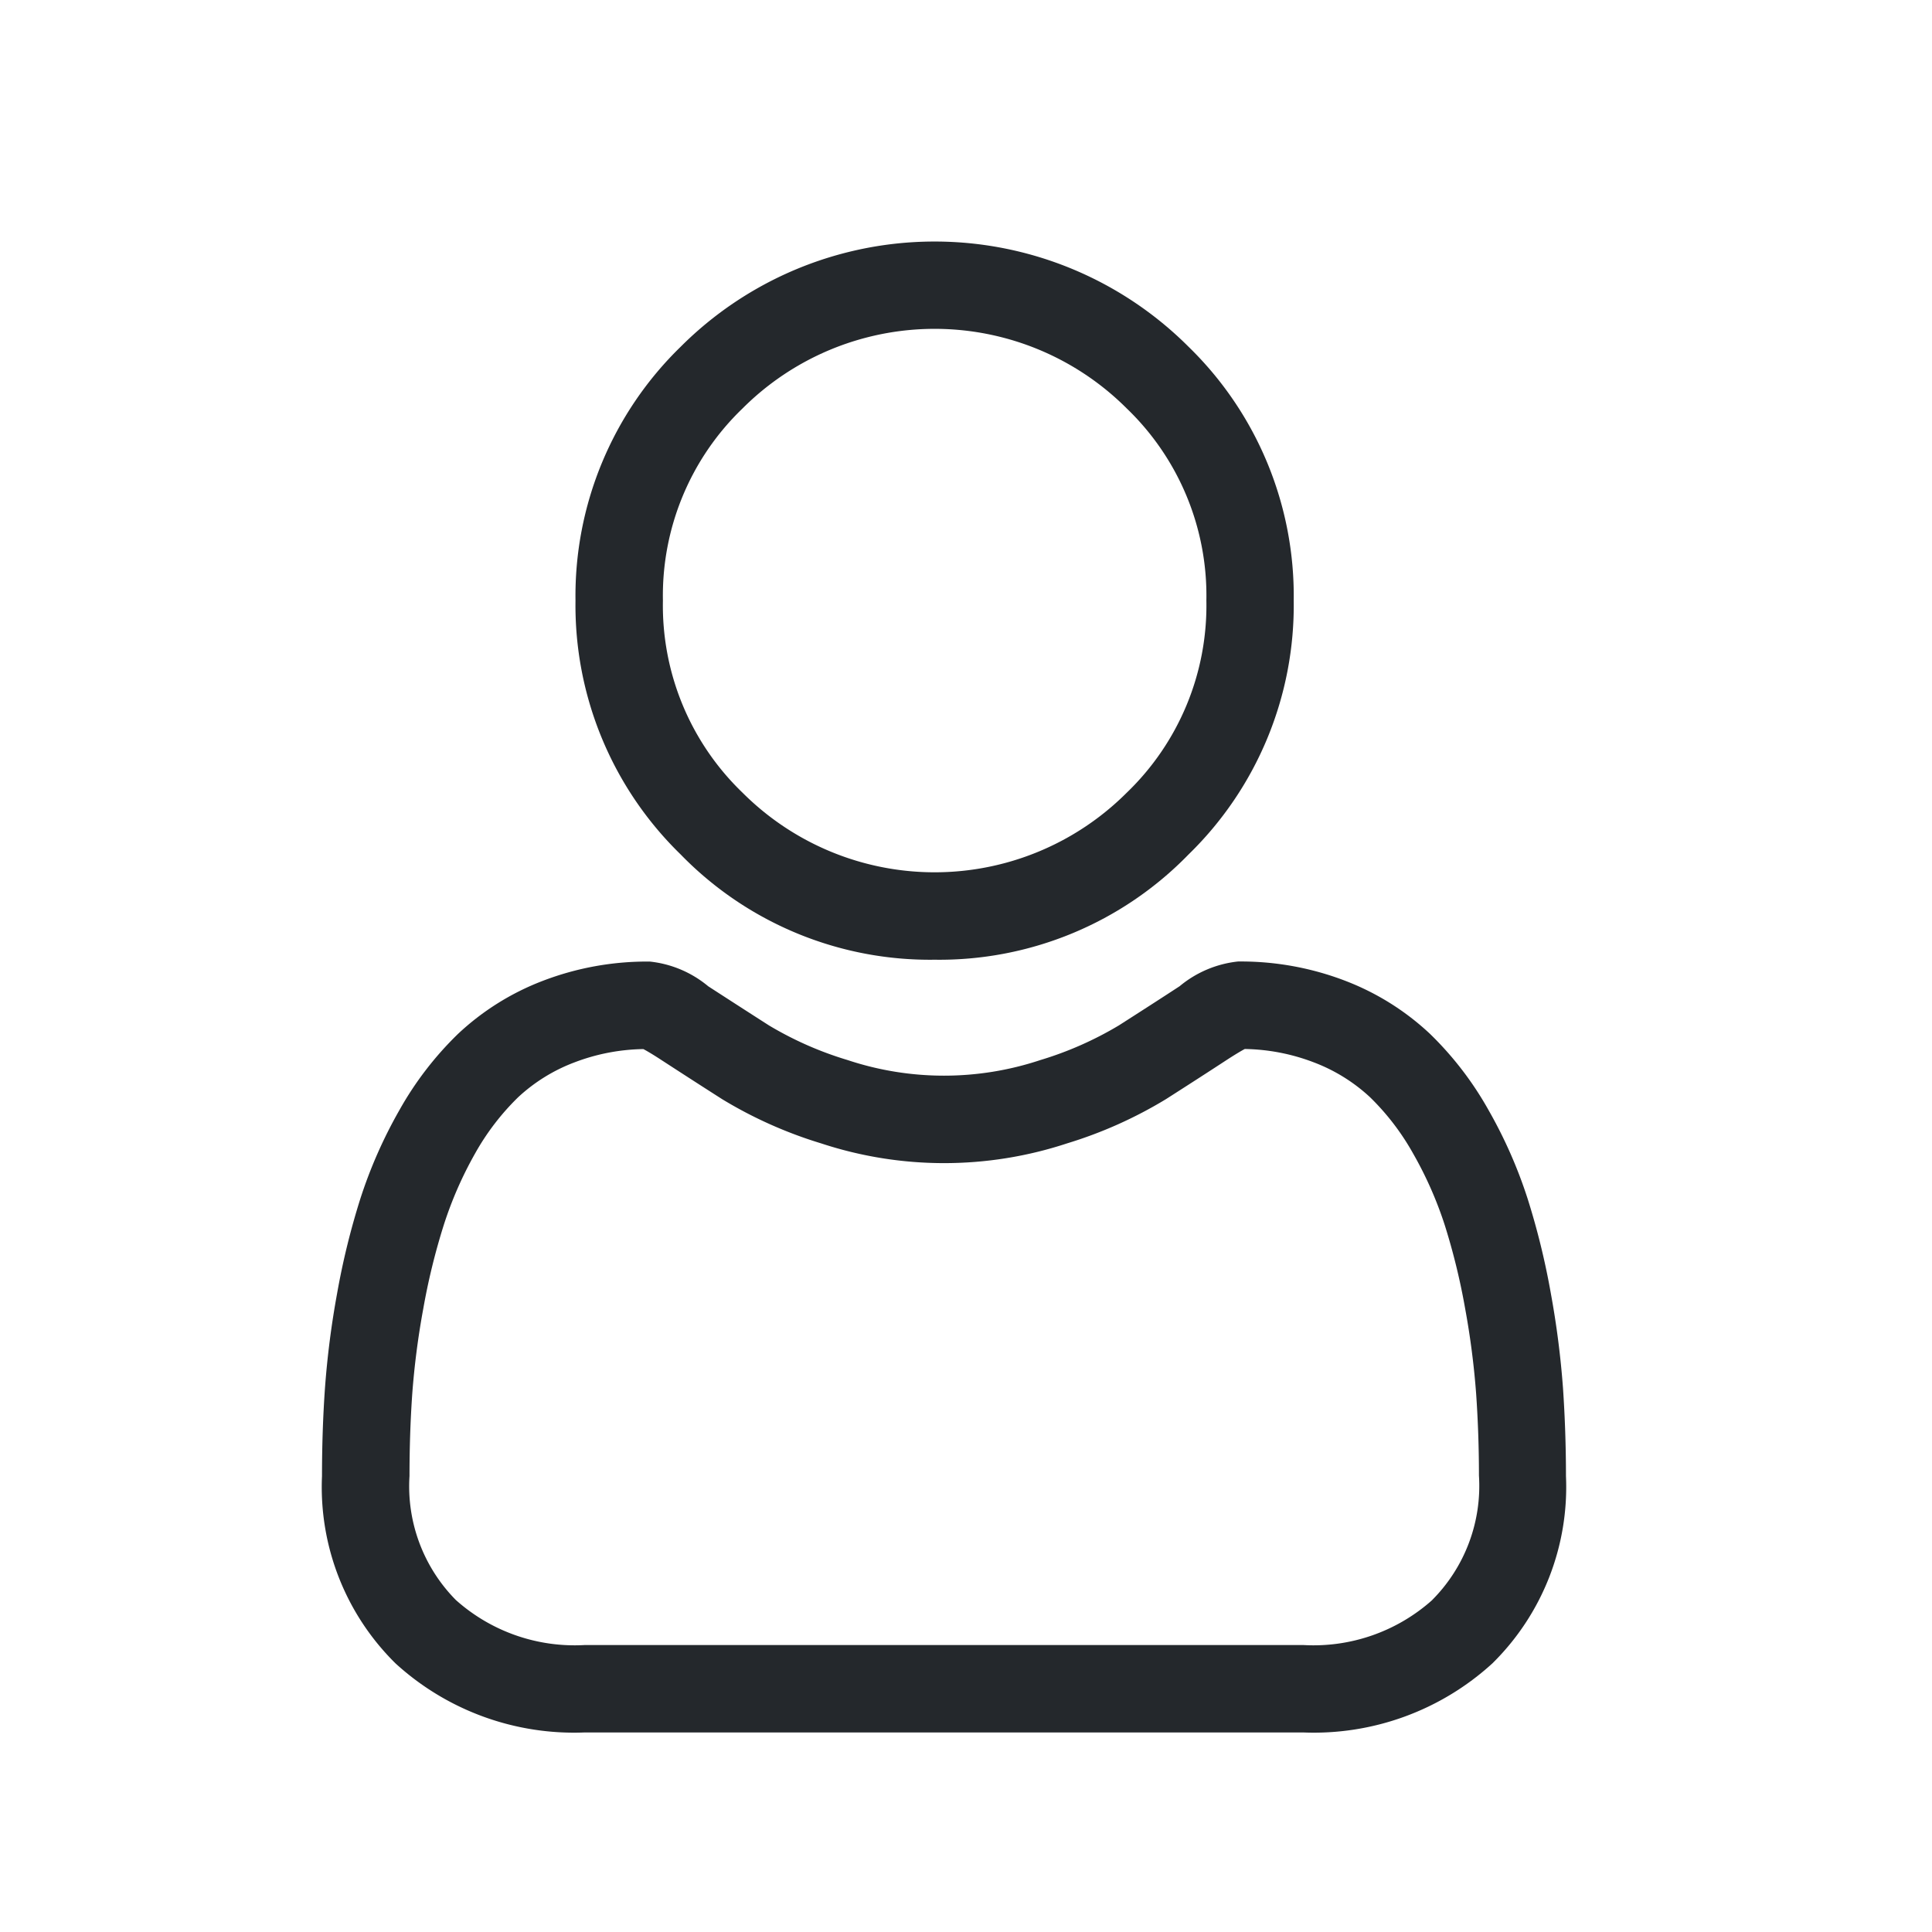 <svg id="profile" xmlns="http://www.w3.org/2000/svg" width="24" height="24" viewBox="0 0 24 24">
  <rect id="Rectangle_193" data-name="Rectangle 193" width="24" height="24" fill="none"/>
  <g id="Group_10416" data-name="Group 10416" transform="translate(2.272 0.935)">
    <g id="user" transform="translate(1.729 2.065)">
      <path id="Path_34" data-name="Path 34" d="M91.492,8.922a4.316,4.316,0,0,0,3.154-1.307,4.317,4.317,0,0,0,1.307-3.154,4.317,4.317,0,0,0-1.307-3.154,4.46,4.46,0,0,0-6.308,0,4.316,4.316,0,0,0-1.307,3.154,4.317,4.317,0,0,0,1.307,3.154A4.318,4.318,0,0,0,91.492,8.922ZM89.106,2.074a3.374,3.374,0,0,1,4.773,0,3.225,3.225,0,0,1,.989,2.386,3.225,3.225,0,0,1-.989,2.387,3.374,3.374,0,0,1-4.773,0,3.224,3.224,0,0,1-.989-2.387A3.225,3.225,0,0,1,89.106,2.074Zm0,0" transform="translate(-83.883 0)" fill="#24282c"/>
      <path id="Path_35" data-name="Path 35" d="M15.415,252.612a11.018,11.018,0,0,0-.15-1.17,9.221,9.221,0,0,0-.288-1.177,5.813,5.813,0,0,0-.484-1.1,4.136,4.136,0,0,0-.729-.951,3.216,3.216,0,0,0-1.048-.658,3.621,3.621,0,0,0-1.338-.242,1.358,1.358,0,0,0-.725.307c-.217.142-.472.306-.755.487a4.327,4.327,0,0,1-.977.431,3.794,3.794,0,0,1-2.391,0,4.315,4.315,0,0,1-.977-.43c-.281-.18-.535-.344-.756-.487a1.356,1.356,0,0,0-.725-.307,3.616,3.616,0,0,0-1.337.242,3.213,3.213,0,0,0-1.048.658,4.138,4.138,0,0,0-.729.95,5.824,5.824,0,0,0-.484,1.1,9.243,9.243,0,0,0-.288,1.176,10.944,10.944,0,0,0-.15,1.171c-.025.354-.037.722-.037,1.094a3.075,3.075,0,0,0,.913,2.327,3.288,3.288,0,0,0,2.354.858h8.918a3.288,3.288,0,0,0,2.354-.858,3.074,3.074,0,0,0,.914-2.327C15.452,253.333,15.439,252.964,15.415,252.612Zm-1.624,2.634a2.214,2.214,0,0,1-1.605.559H3.267a2.214,2.214,0,0,1-1.605-.559,2.008,2.008,0,0,1-.576-1.54c0-.347.011-.69.034-1.019a9.872,9.872,0,0,1,.136-1.054,8.152,8.152,0,0,1,.253-1.037A4.741,4.741,0,0,1,1.9,249.7a3.066,3.066,0,0,1,.536-.7,2.133,2.133,0,0,1,.7-.433,2.5,2.5,0,0,1,.855-.165c.038.02.106.059.215.13.223.145.48.311.765.493a5.377,5.377,0,0,0,1.227.548,4.879,4.879,0,0,0,3.058,0,5.382,5.382,0,0,0,1.227-.549c.291-.186.541-.347.764-.493.11-.071.177-.11.215-.13a2.5,2.5,0,0,1,.855.165,2.136,2.136,0,0,1,.7.433,3.058,3.058,0,0,1,.536.7,4.725,4.725,0,0,1,.394.892,8.133,8.133,0,0,1,.253,1.037,9.953,9.953,0,0,1,.136,1.054h0c.023.328.035.67.035,1.018A2.008,2.008,0,0,1,13.79,255.246Zm0,0" transform="translate(0 -238.37)" fill="#24282c"/>
    </g>
  </g>
</svg>
